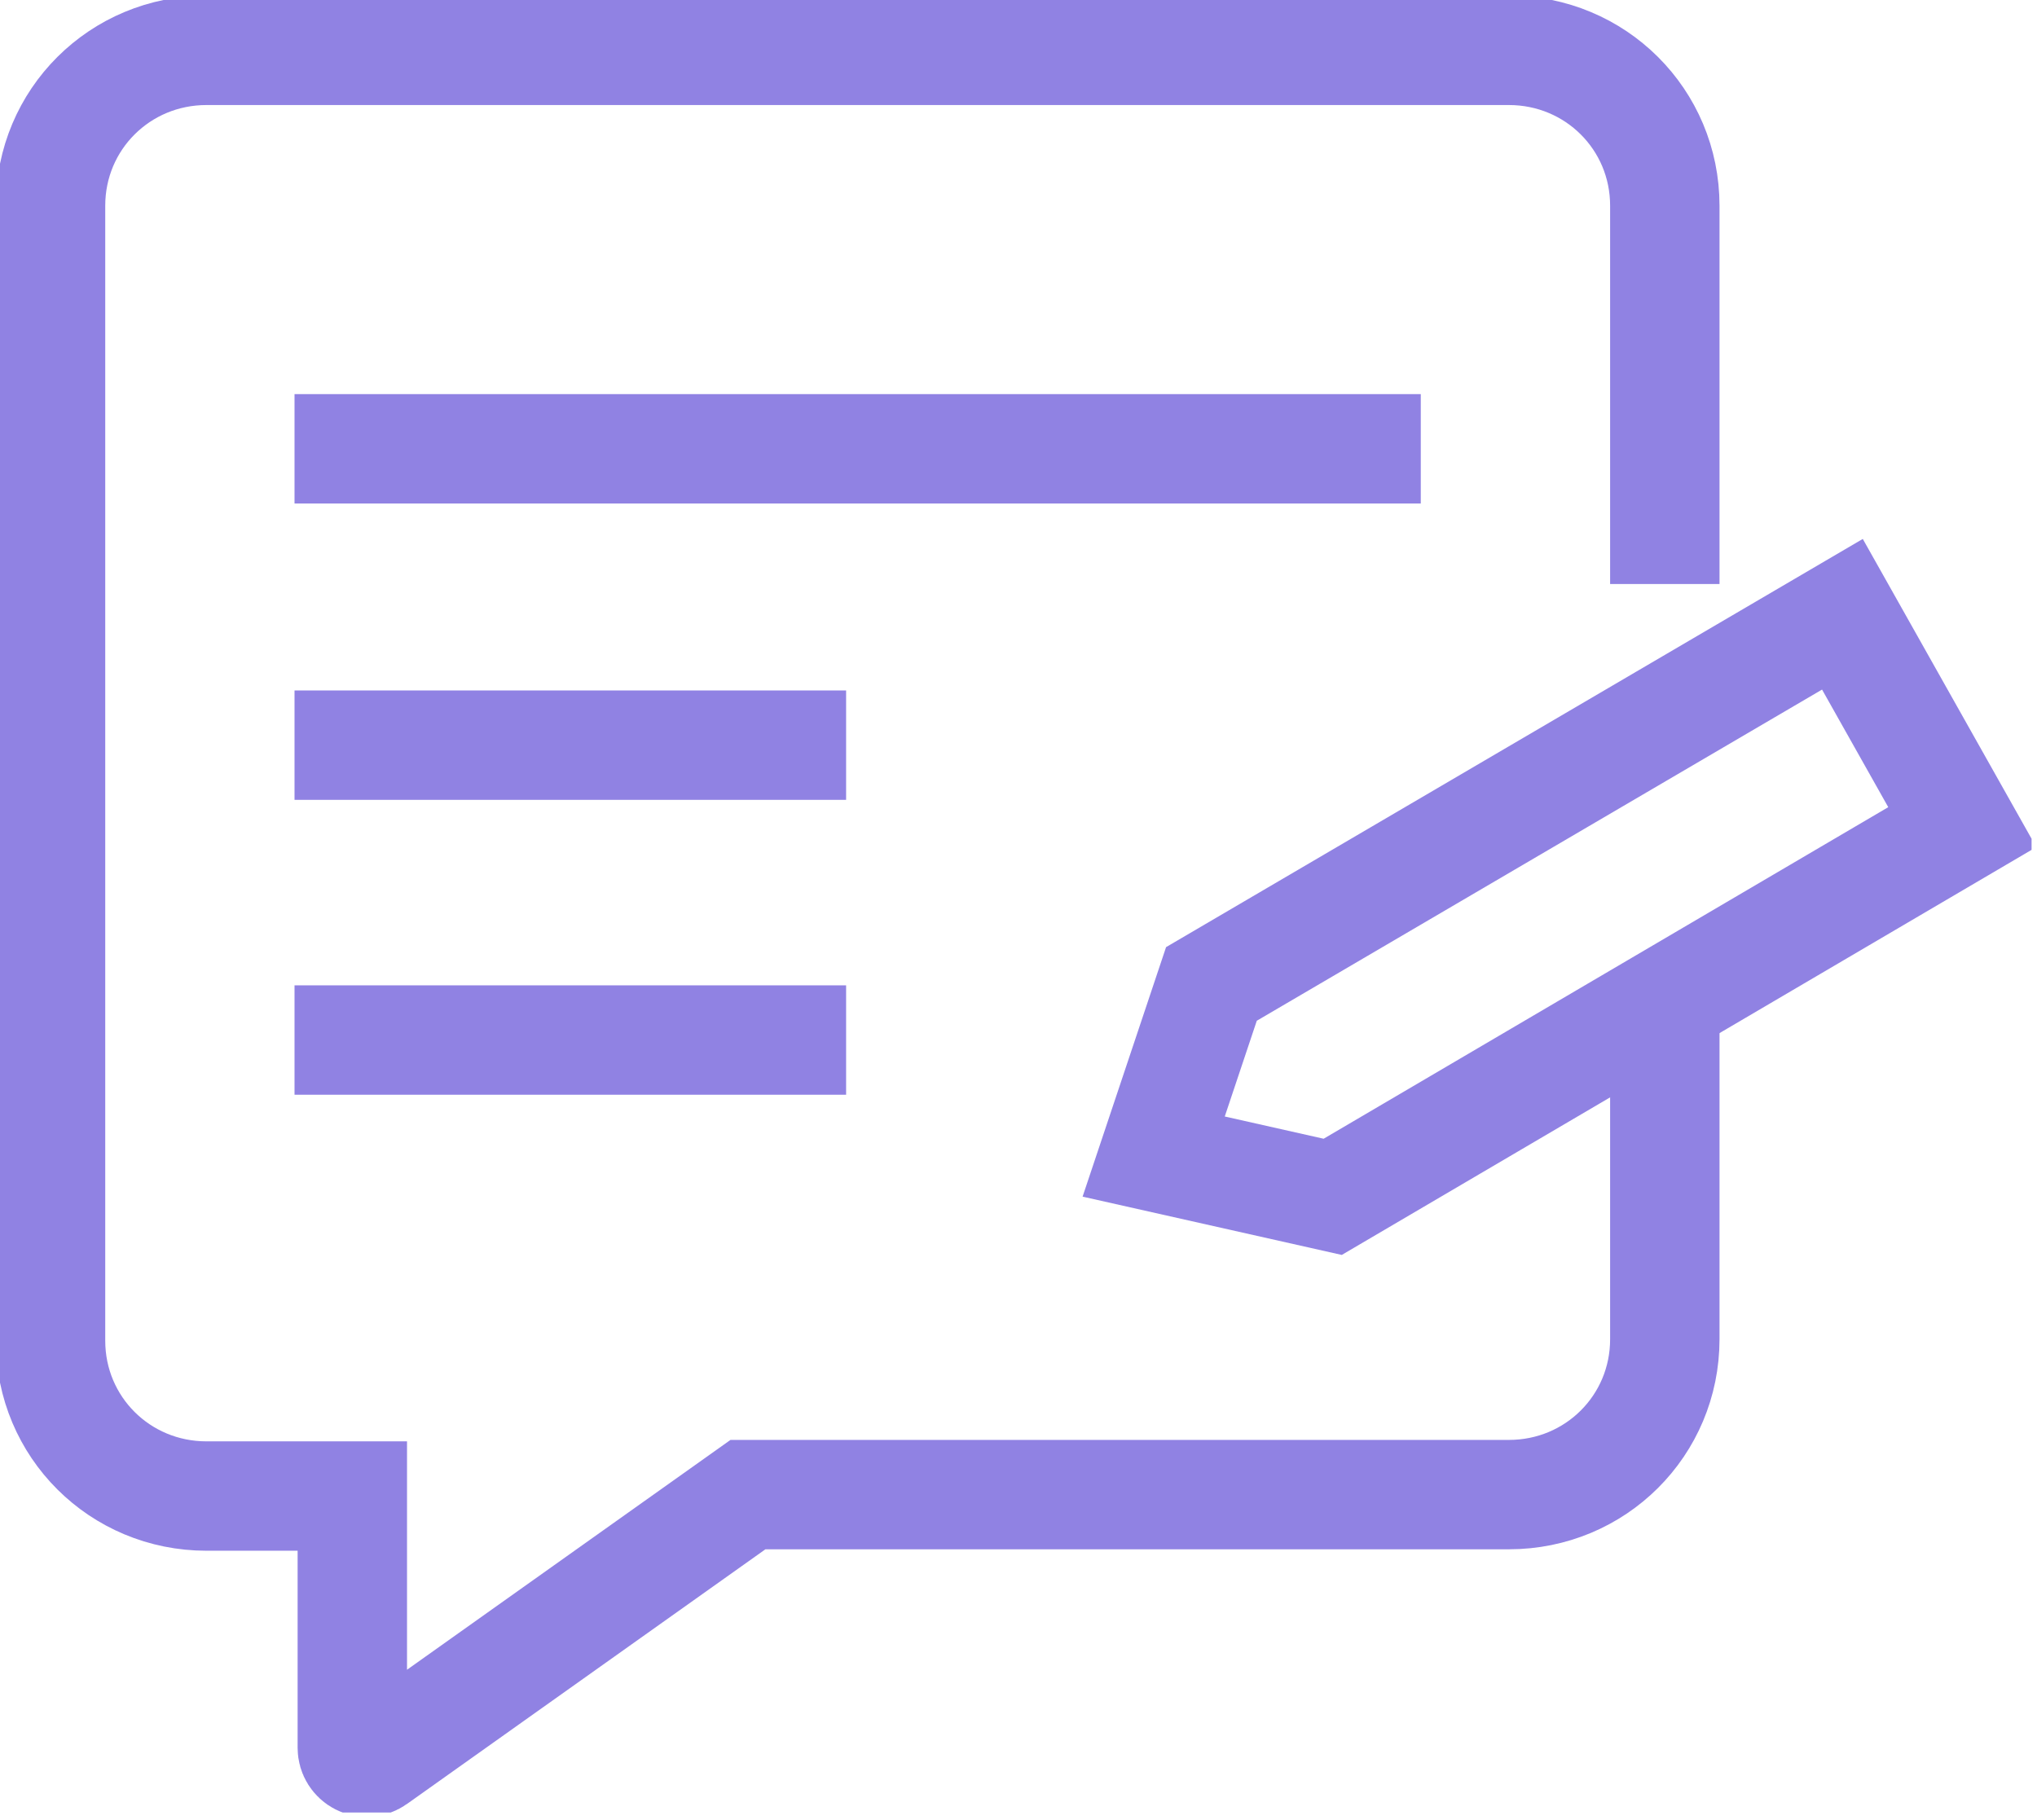 <?xml version="1.0" encoding="utf-8"?>
<svg xmlns="http://www.w3.org/2000/svg" fill="none" height="100%" overflow="visible" preserveAspectRatio="none" style="display: block;" viewBox="0 0 122 109" width="100%">
<g clip-path="url(#clip0_0_560)" id="Frame">
<path d="M99.709 60.49V80.222C99.709 85.392 95.558 89.528 90.37 89.528H44.796L22.484 105.383C21.879 105.814 21.101 105.383 21.101 104.694V89.614H12.366C7.178 89.614 3.027 85.478 3.027 80.308V12.322C3.027 7.152 7.178 3.016 12.366 3.016H90.37C95.558 3.016 99.709 7.152 99.709 12.322V34.984" id="Vector" stroke="#9082E3" stroke-width="6.552"/>
<path d="M79.819 71.691L69.096 69.279L72.555 58.939L110.346 36.794L117.524 49.546L79.819 71.691Z" id="Vector_2" stroke="#9082E3" stroke-width="6.552"/>
<path d="M17.64 26.884H85.093" id="Vector_3" stroke="#9082E3" stroke-width="6.552"/>
<path d="M17.64 44.635H50.675" id="Vector_4" stroke="#9082E3" stroke-width="6.552"/>
<path d="M17.64 62.299H50.675" id="Vector_5" stroke="#9082E3" stroke-width="6.552"/>
</g>
<defs>
<clipPath id="clip0_0_560">
<rect fill="white" height="108.571" width="121.675"/>
</clipPath>
</defs>
</svg>
